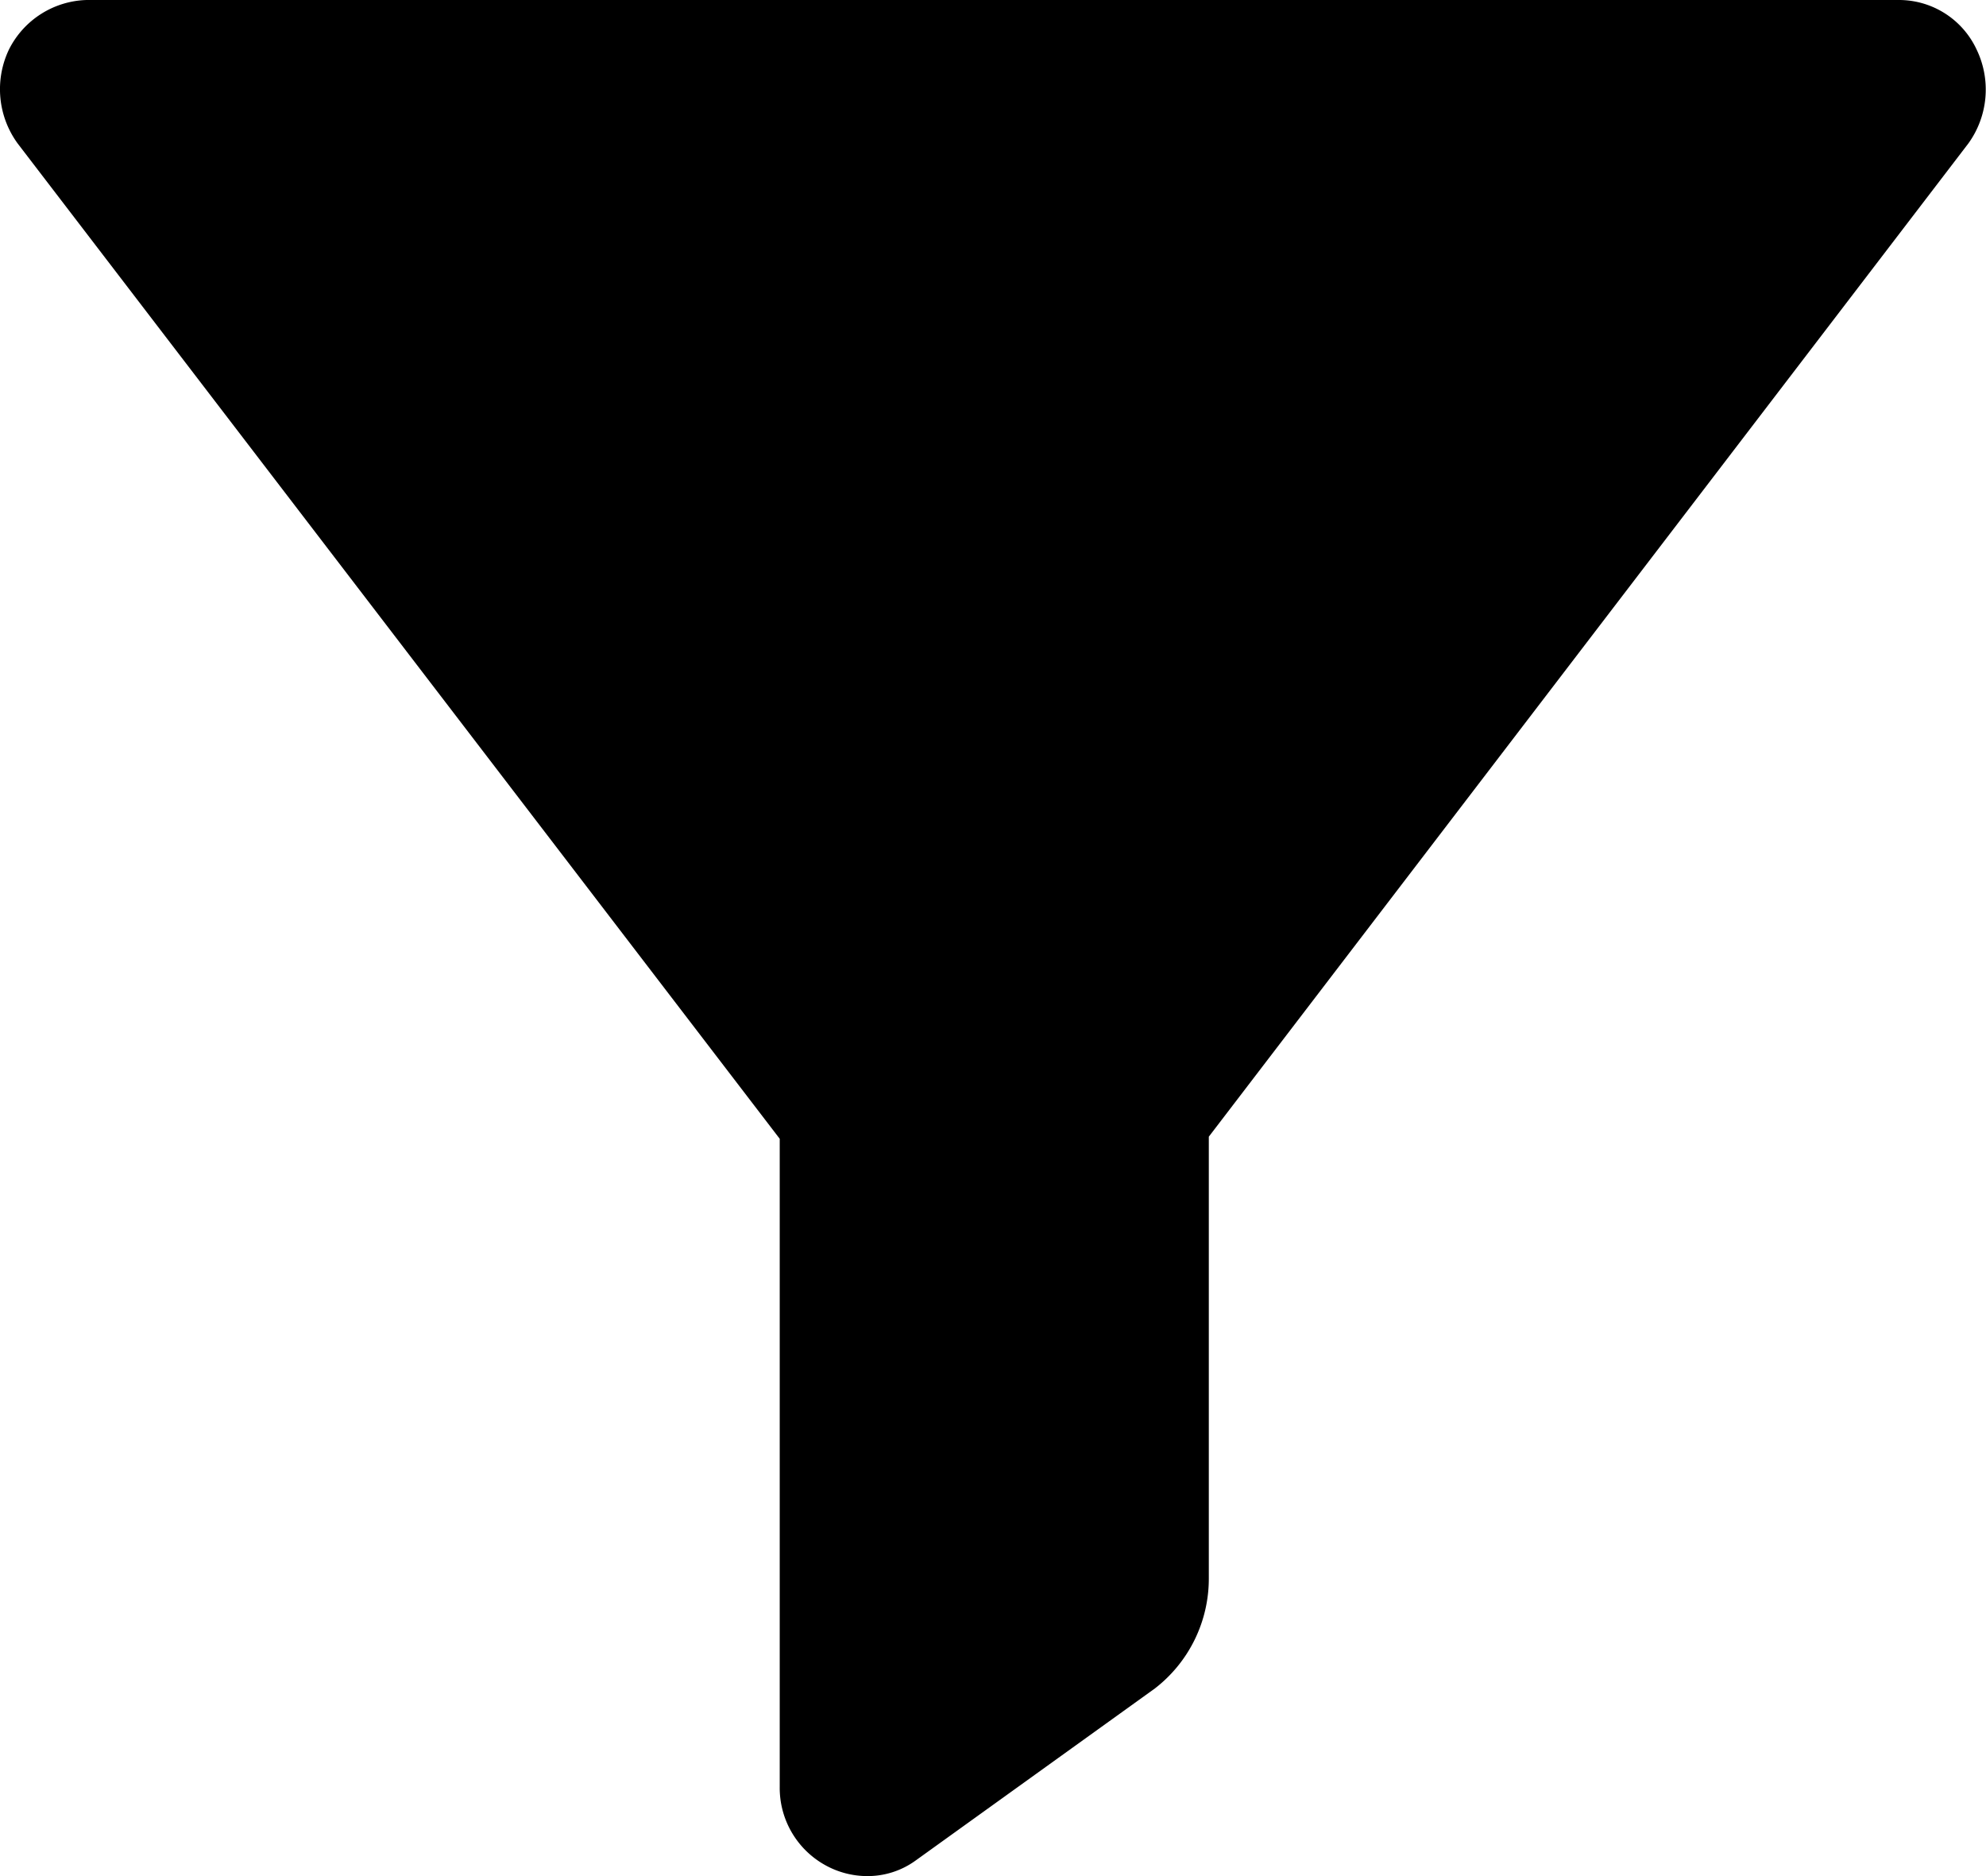 <svg xmlns="http://www.w3.org/2000/svg" width="18" height="17" viewBox="0 0 18 17">
  <defs>
    <style>
      .cls-1 {
        fill-rule: evenodd;
      }
    </style>
  </defs>
  <path class="cls-1" d="M17.84,1.3l-6.884,9v4a1.257,1.257,0,0,1-.489,1L8.3,16.858a0.742,0.742,0,0,1-.45.142,0.786,0.786,0,0,1-.372-0.1,0.8,0.8,0,0,1-.411-0.711v-5.87L0.16,1.3A0.835,0.835,0,0,1,.082.447,0.813,0.813,0,0,1,.786,0H17.214a0.776,0.776,0,0,1,.7.447A0.835,0.835,0,0,1,17.84,1.3Z"/>
</svg>
